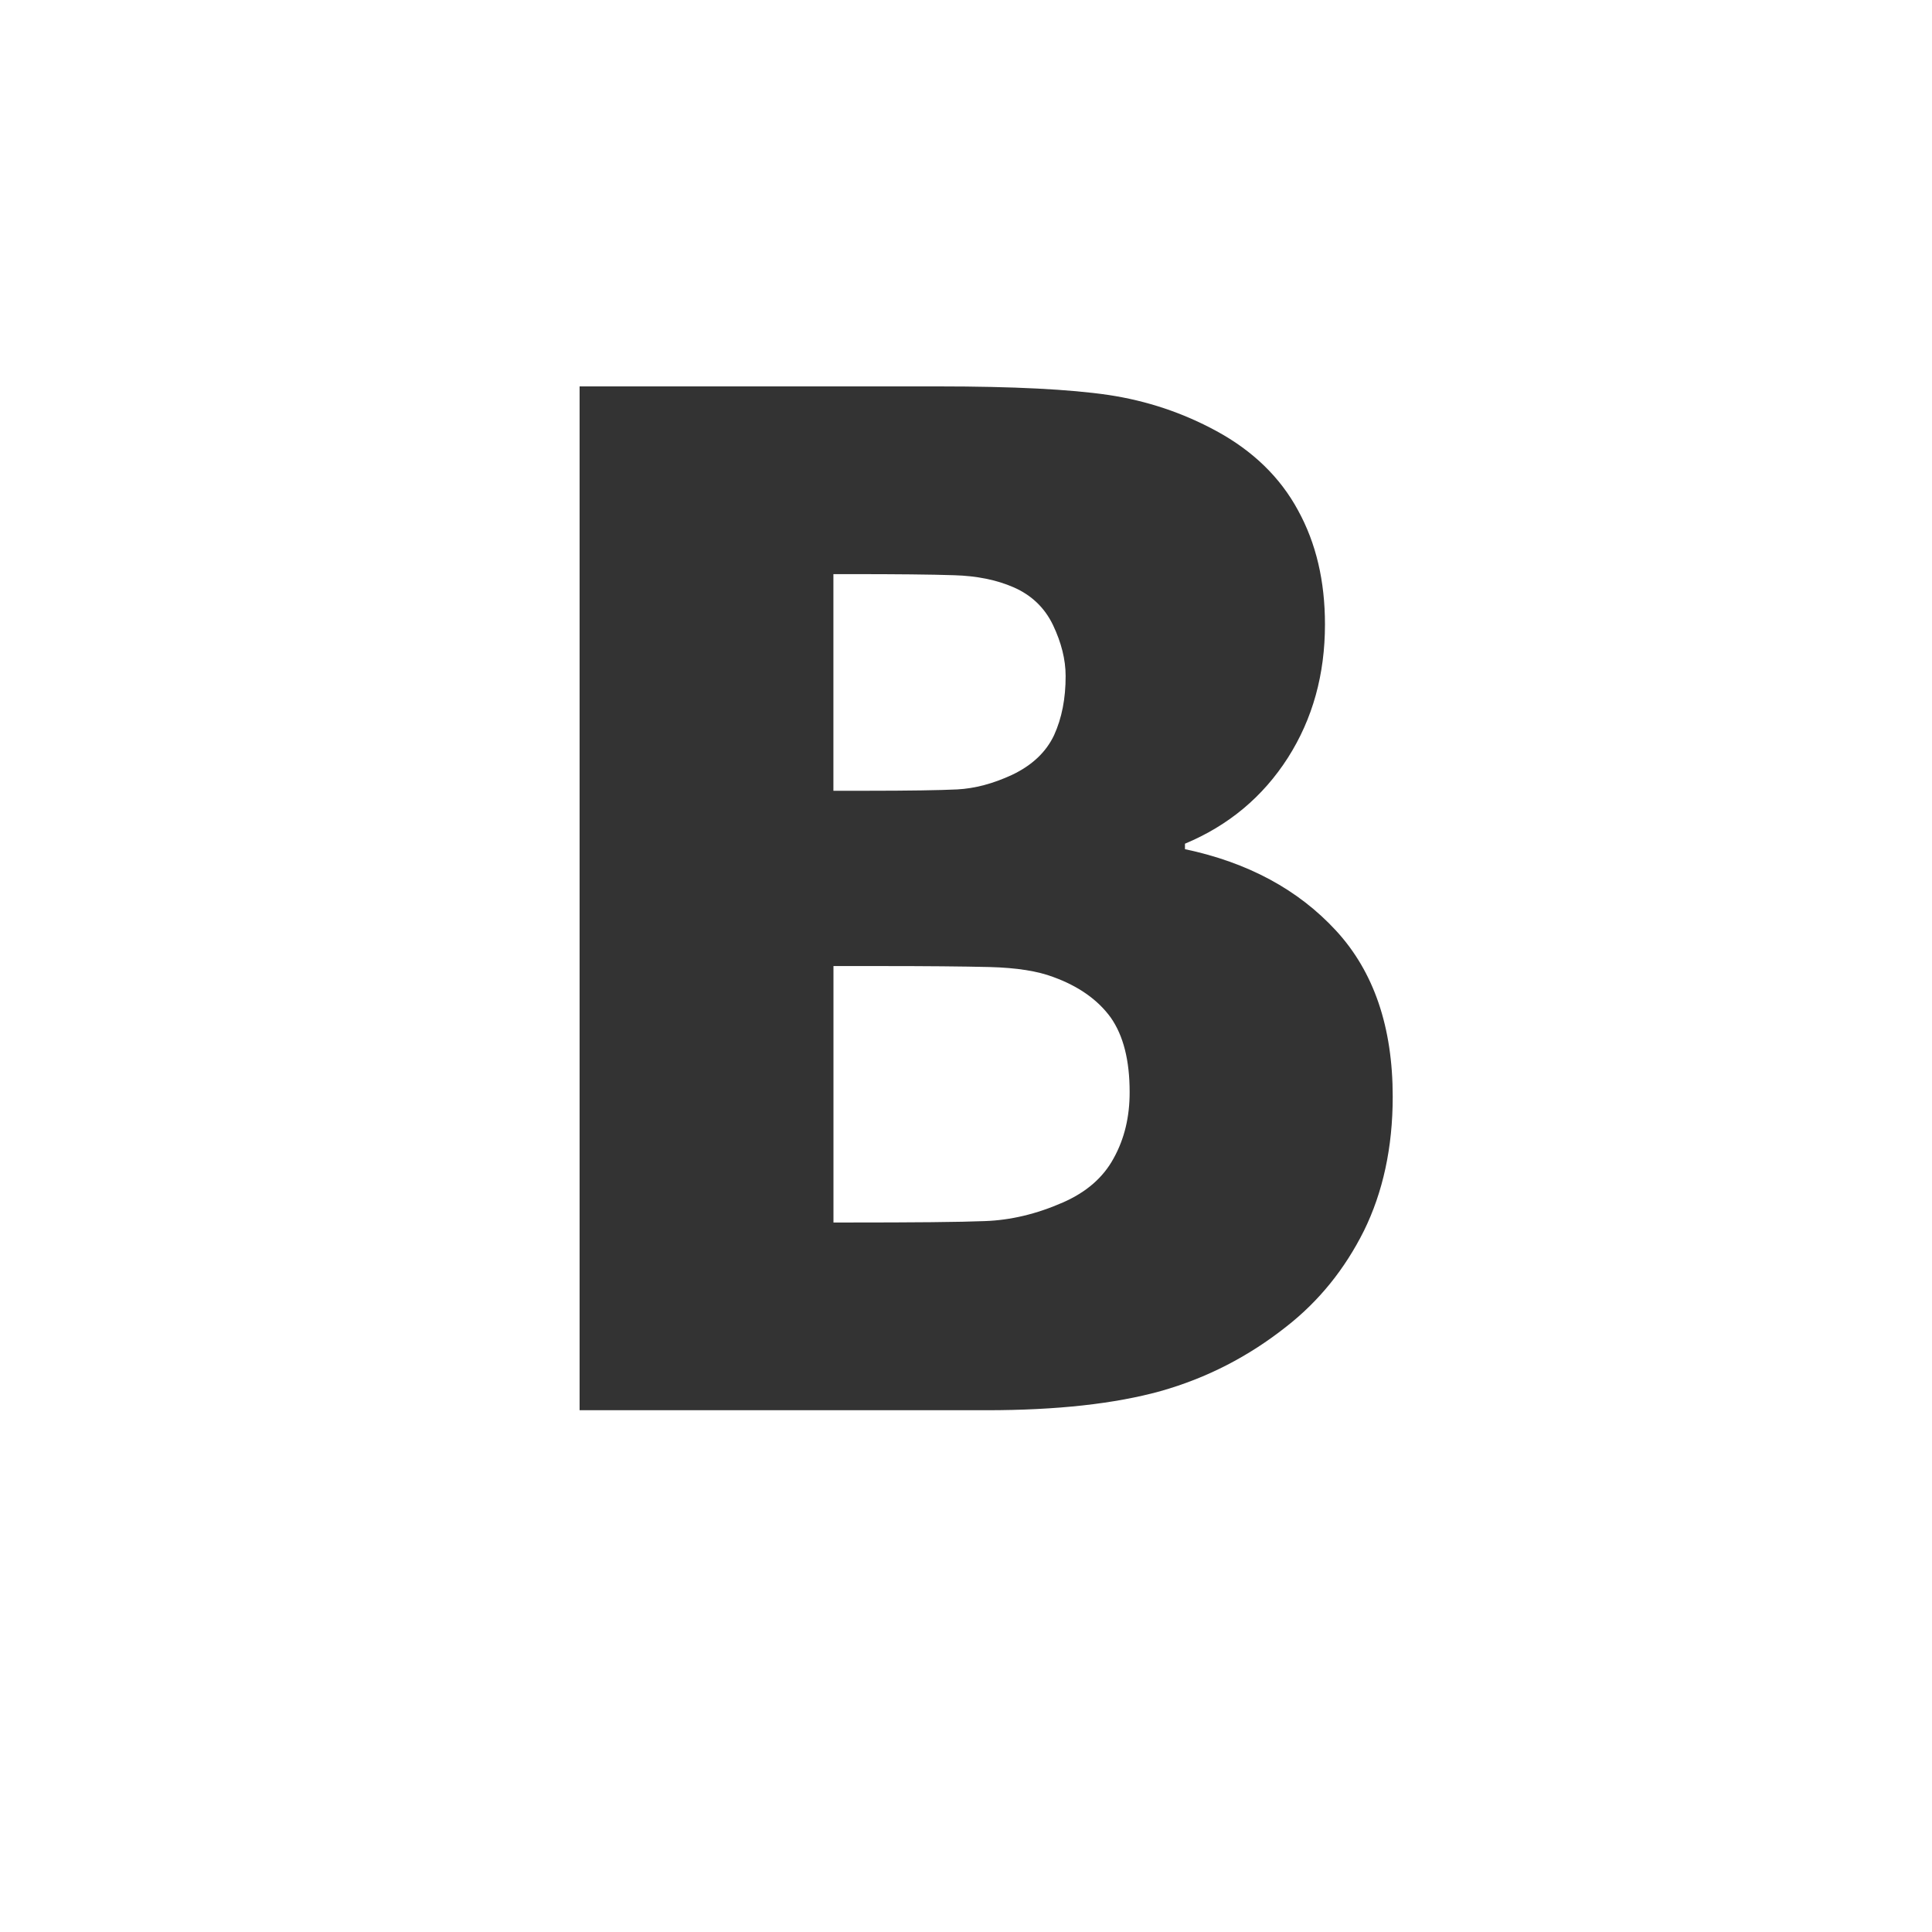 <?xml version="1.0" encoding="utf-8"?>
<!-- Generator: Adobe Illustrator 17.0.0, SVG Export Plug-In . SVG Version: 6.00 Build 0)  -->
<!DOCTYPE svg PUBLIC "-//W3C//DTD SVG 1.1//EN" "http://www.w3.org/Graphics/SVG/1.1/DTD/svg11.dtd">
<svg version="1.1" id="Layer_1" xmlns="http://www.w3.org/2000/svg" xmlns:xlink="http://www.w3.org/1999/xlink" x="0px" y="0px"
	 width="30px" height="30px" viewBox="0.5 0.5 30 30" enable-background="new 0.5 0.5 30 30" xml:space="preserve">
<g>
	<path fill="#333333" d="M21.246,14.951c-0.586-0.636-1.368-1.059-2.346-1.265v-0.085c0.68-0.284,1.211-0.73,1.598-1.334
		c0.386-0.606,0.576-1.295,0.576-2.072c0-0.668-0.136-1.258-0.419-1.772c-0.277-0.512-0.701-0.922-1.265-1.229
		c-0.522-0.284-1.08-0.471-1.678-0.561C17.115,6.545,16.234,6.5,15.078,6.5H9.5v15.898h6.315c1.097,0,1.998-0.1,2.71-0.298
		c0.711-0.201,1.363-0.535,1.955-1.005c0.499-0.391,0.901-0.886,1.2-1.485c0.293-0.597,0.446-1.289,0.446-2.081
		C22.126,16.447,21.833,15.588,21.246,14.951z M16.868,11.915c-0.124,0.263-0.342,0.47-0.657,0.619
		c-0.294,0.135-0.57,0.209-0.847,0.224c-0.271,0.013-0.744,0.021-1.423,0.021h-0.5V9.415h0.277c0.706,0,1.238,0.005,1.597,0.017
		c0.353,0.01,0.662,0.073,0.923,0.187c0.277,0.121,0.483,0.316,0.613,0.587c0.129,0.271,0.196,0.535,0.196,0.79
		C17.048,11.345,16.988,11.651,16.868,11.915z M17.792,18.487c-0.164,0.302-0.429,0.528-0.788,0.685
		c-0.412,0.181-0.814,0.275-1.211,0.289c-0.391,0.016-1.108,0.022-2.139,0.022h-0.212v-3.982h0.733c0.706,0,1.271,0.005,1.689,0.015
		c0.423,0.011,0.75,0.063,0.994,0.156c0.39,0.142,0.689,0.352,0.89,0.629c0.196,0.281,0.293,0.664,0.293,1.155
		C18.042,17.84,17.961,18.183,17.792,18.487z"/>
</g>
</svg>
